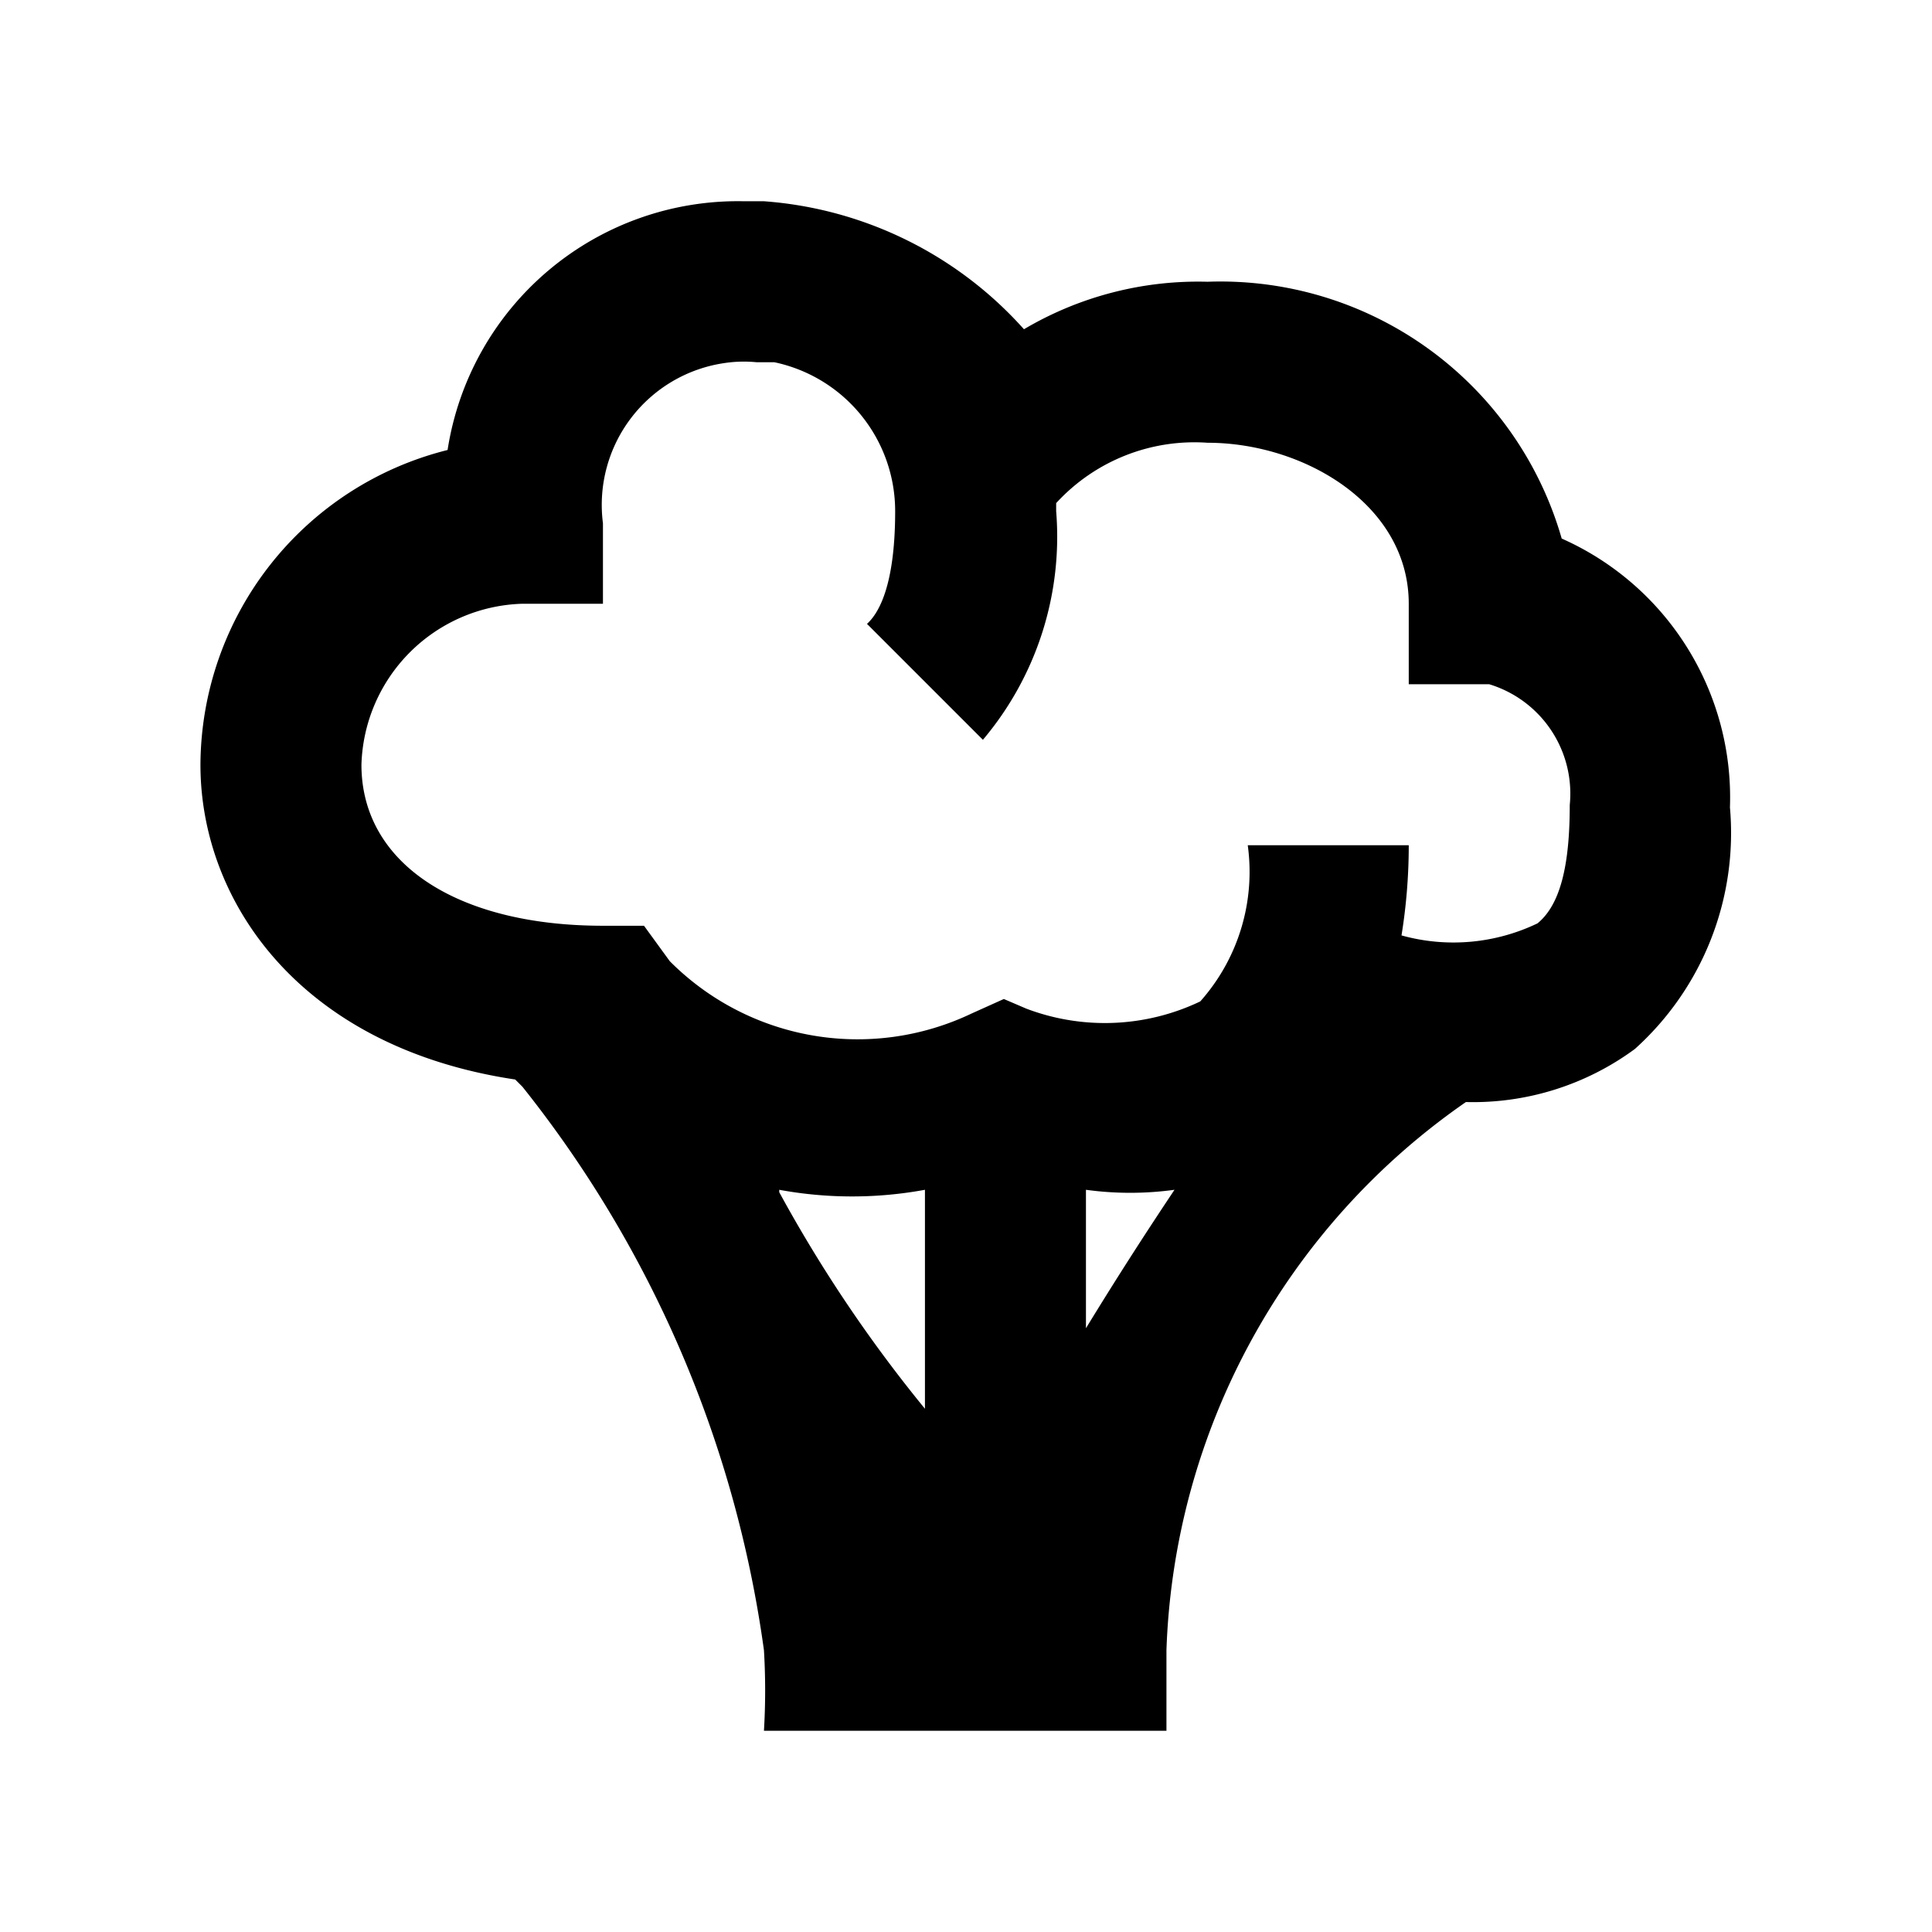<?xml version="1.0" encoding="utf-8"?><!-- Uploaded to: SVG Repo, www.svgrepo.com, Generator: SVG Repo Mixer Tools -->
<svg width="800px" height="800px" viewBox="0 0 24 24" xmlns="http://www.w3.org/2000/svg">
  <title>broccoli</title>
  <path d="M9.24,2.5v0A3.65,3.65,0,0,0,5.56,5.59,4.05,4.05,0,0,0,2.49,9.5c0,1.7,1.24,3.51,3.91,3.91l.09.09a14.36,14.36,0,0,1,3,7,8.34,8.34,0,0,1,0,1h5c0-.35,0-.68,0-1a8.64,8.64,0,0,1,3.72-6.81,3.39,3.39,0,0,0,2.1-.66,3.61,3.61,0,0,0,1.18-3A3.52,3.52,0,0,0,19.4,6.69,4.41,4.41,0,0,0,15,3.5a4.25,4.25,0,0,0-2.28.59A4.8,4.8,0,0,0,9.49,2.5Zm.16,2,.22,0a1.89,1.89,0,0,1,1.5,1.85c0,1-.24,1.3-.35,1.4l1.44,1.44a3.91,3.91,0,0,0,.91-2.84v-.1l0,0A2.33,2.33,0,0,1,15,5.5c1.2,0,2.5.77,2.5,2v1h1a1.42,1.42,0,0,1,1,1.5c0,.76-.12,1.24-.4,1.47a2.41,2.41,0,0,1-1.69.15,7,7,0,0,0,.09-1.12h-2a2.42,2.42,0,0,1-.59,1.94,2.75,2.75,0,0,1-2.16.09l-.28-.12-.4.18a3.29,3.29,0,0,1-3.75-.65L8,11.5H7.49c-1.82,0-3-.78-3-2a2.06,2.06,0,0,1,2-2h1v-1A1.78,1.78,0,0,1,9,4.51,1.61,1.61,0,0,1,9.4,4.5Zm4.09,10.28a4.05,4.05,0,0,0,1.1,0c-.3.45-.66,1-1.1,1.72Zm-3.81,0a5,5,0,0,0,1.81,0V17.5a17.35,17.35,0,0,1-1.81-2.69Z"/>
  <rect width="24" height="24" fill="none"/>
</svg>